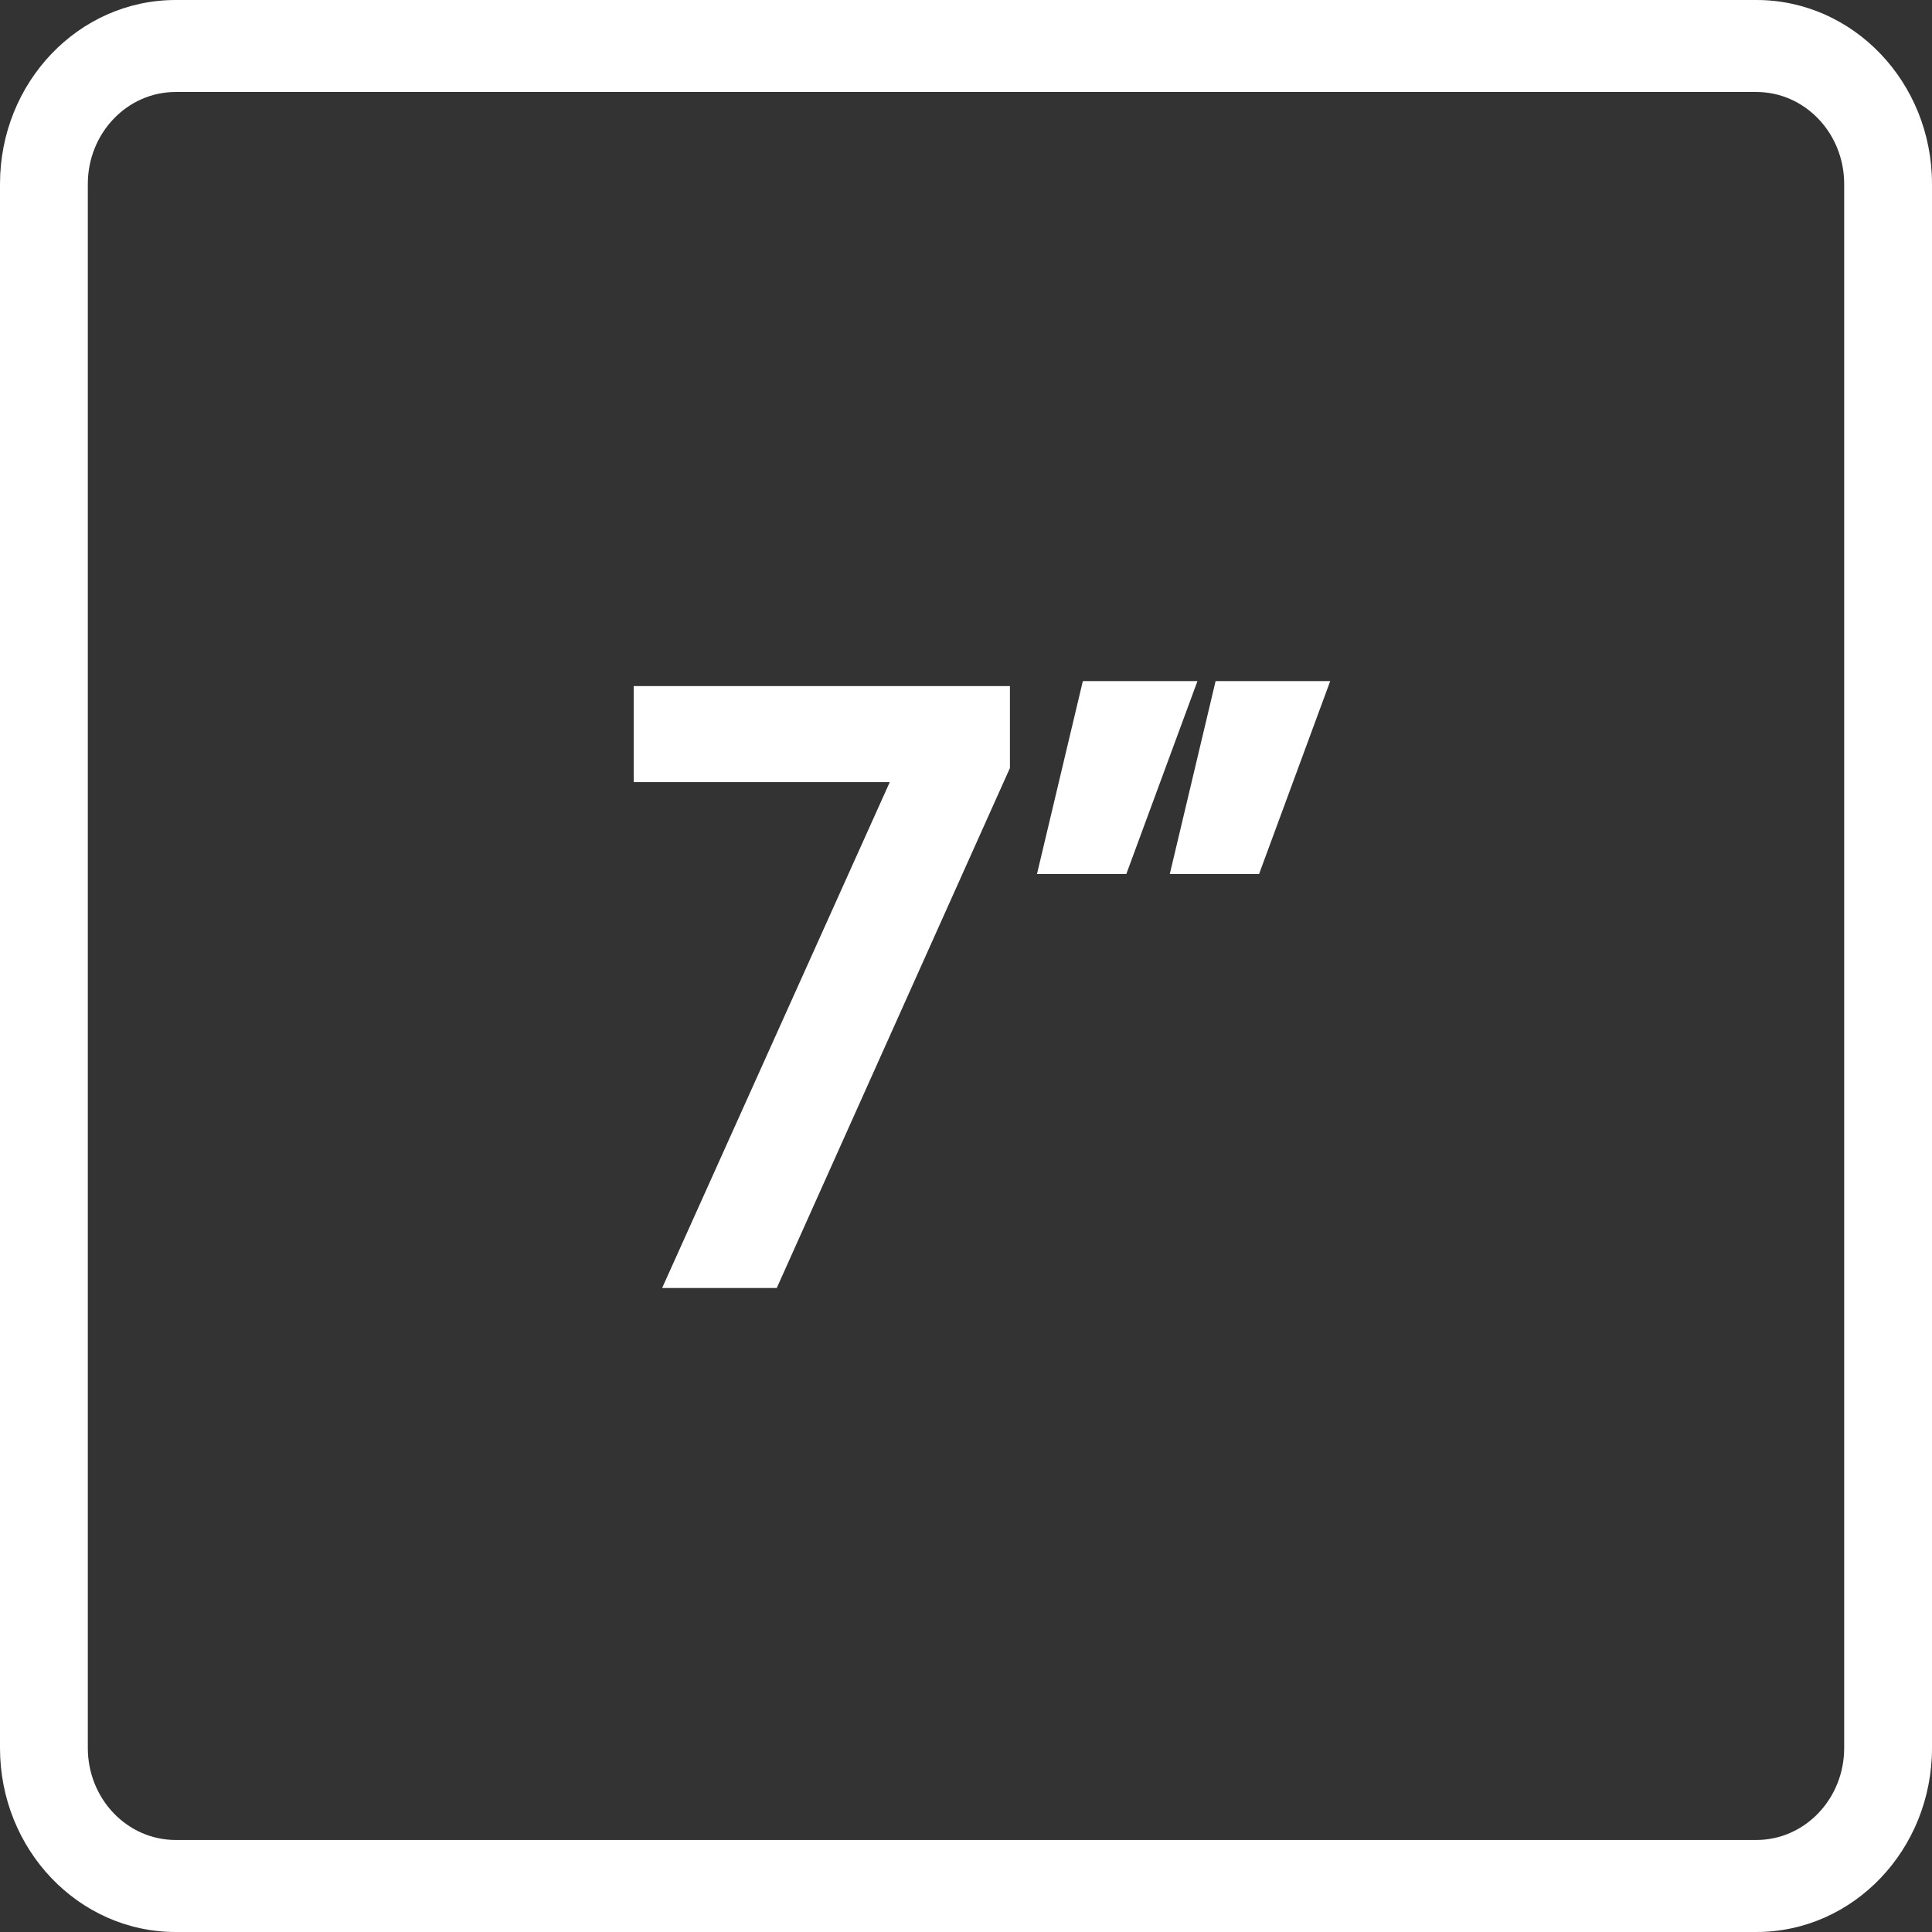 <svg xmlns="http://www.w3.org/2000/svg" width="46" height="46" viewBox="0 0 46 46" fill="none"><rect x="0" y="0" width="46" height="46" fill="#333333" stroke="none"/><path fill-rule="evenodd" clip-rule="evenodd" d="M4.182 2.19H41.818C42.973 2.19 43.909 3.171 43.909 4.381V41.619C43.909 42.829 42.973 43.809 41.818 43.809H4.182C3.027 43.809 2.091 42.829 2.091 41.619V4.381C2.091 3.171 3.027 2.19 4.182 2.19ZM0 4.381C0 1.961 1.872 0 4.182 0H41.818C44.128 0 46 1.961 46 4.381V41.619C46 44.038 44.128 46 41.818 46H4.182C1.872 46 0 44.038 0 41.619V4.381ZM29.978 20.81H27.852L28.943 16.216H31.672L29.978 20.81ZM26.817 20.81H24.69L25.782 16.216H28.511L26.817 20.81ZM18.494 30.667H15.765L21.185 18.622H15.088V16.335H24.046V18.286L18.494 30.667Z" fill="white"></path></svg>